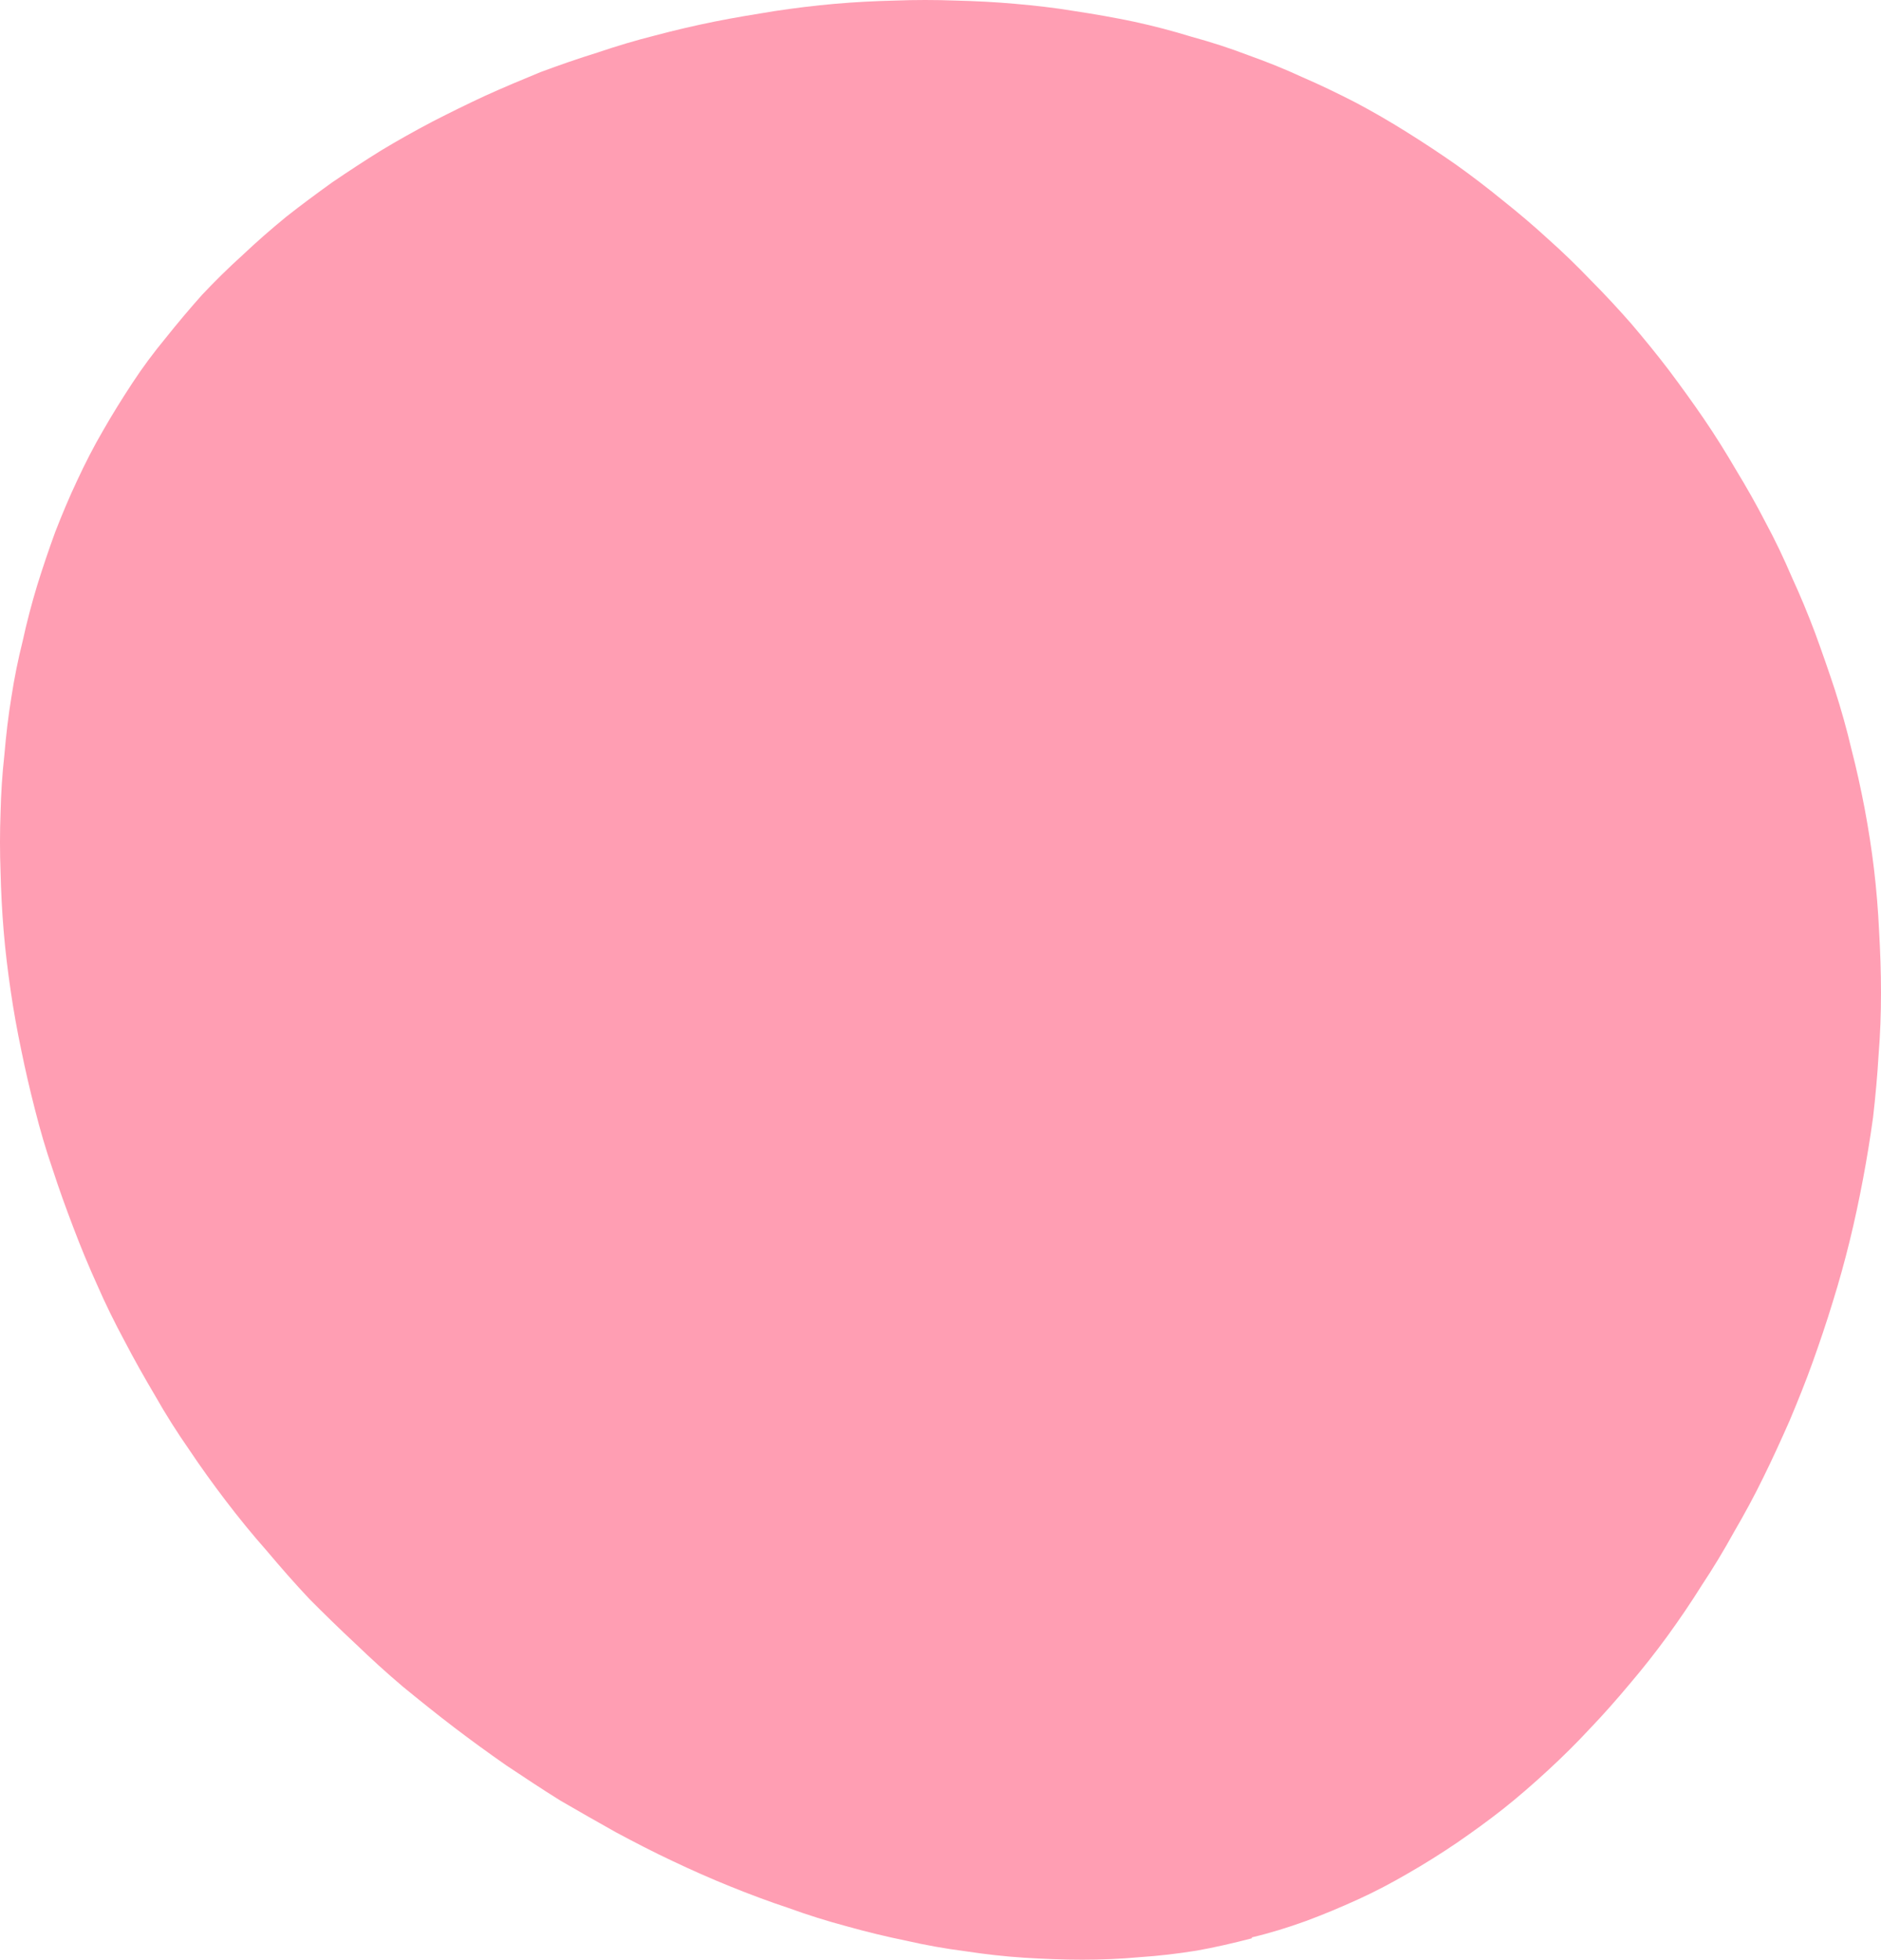 <?xml version="1.0" encoding="UTF-8"?> <svg xmlns="http://www.w3.org/2000/svg" width="239" height="249" viewBox="0 0 239 249" fill="none"><path fill-rule="evenodd" clip-rule="evenodd" d="M159.04 246.288C156.712 246.894 154.355 247.437 152.027 247.851C149.639 248.234 147.219 248.521 144.769 248.681C142.38 248.904 139.961 249 137.511 249C135.061 249 132.611 248.904 130.1 248.745C127.589 248.585 125.108 248.298 122.597 247.915C120.086 247.596 117.605 247.149 115.094 246.575C112.583 246.065 110.102 245.458 107.591 244.757C105.08 244.087 102.63 243.321 100.18 242.427C97.669 241.598 95.219 240.673 92.769 239.684C90.319 238.694 87.869 237.61 85.45 236.461C83 235.312 80.611 234.068 78.284 232.824C75.895 231.484 73.537 230.144 71.179 228.772C68.882 227.336 66.616 225.836 64.319 224.305C62.084 222.742 59.878 221.146 57.704 219.487C55.53 217.828 53.386 216.105 51.242 214.35C49.16 212.596 47.139 210.745 45.179 208.863C43.158 206.98 41.198 205.066 39.299 203.152C37.431 201.173 35.624 199.099 33.878 197.026C32.072 194.984 30.357 192.878 28.703 190.708C27.049 188.539 25.487 186.369 24.017 184.168C22.486 181.966 21.047 179.701 19.73 177.372C18.352 175.043 17.035 172.713 15.841 170.416C14.554 168.023 13.39 165.662 12.349 163.269C11.247 160.845 10.236 158.388 9.318 155.963C8.368 153.474 7.48 151.018 6.684 148.561C5.826 146.072 5.091 143.552 4.448 140.999C3.805 138.511 3.224 135.99 2.703 133.438C2.182 130.949 1.723 128.428 1.355 125.876C0.988 123.387 0.681 120.867 0.467 118.314C0.253 115.762 0.13 113.241 0.069 110.753C-0.023 108.264 -0.023 105.775 0.069 103.287C0.13 100.798 0.283 98.341 0.559 95.885C0.773 93.396 1.049 90.971 1.447 88.578C1.815 86.153 2.305 83.76 2.886 81.431C3.407 79.038 4.019 76.709 4.724 74.38C5.428 72.115 6.194 69.85 7.021 67.584C7.878 65.383 8.797 63.181 9.808 61.044C10.818 58.874 11.89 56.768 13.084 54.726C14.248 52.684 15.504 50.674 16.821 48.664C18.137 46.654 19.546 44.772 21.047 42.953C22.547 41.071 24.079 39.252 25.671 37.465C27.325 35.711 29.04 34.019 30.846 32.392C32.592 30.733 34.43 29.138 36.328 27.575C38.227 26.075 40.217 24.607 42.208 23.172C44.229 21.8 46.312 20.428 48.425 19.119C50.538 17.843 52.712 16.631 54.886 15.482C57.122 14.334 59.389 13.217 61.655 12.164C63.982 11.111 66.34 10.122 68.668 9.165C71.056 8.272 73.475 7.442 75.925 6.676C78.375 5.847 80.825 5.113 83.245 4.507C85.756 3.837 88.237 3.262 90.748 2.752C93.29 2.241 95.832 1.827 98.404 1.412C100.946 1.029 103.488 0.71 106.06 0.487C108.602 0.263 111.144 0.136 113.716 0.072C116.258 -0.024 118.83 -0.024 121.433 0.072C123.975 0.136 126.517 0.263 128.998 0.487C131.539 0.71 134.081 0.997 136.562 1.412C139.104 1.795 141.615 2.241 144.065 2.752C146.576 3.294 148.995 3.932 151.384 4.666C153.834 5.336 156.222 6.102 158.55 6.995C160.877 7.825 163.205 8.75 165.471 9.803C167.768 10.792 170.004 11.877 172.239 13.025C174.414 14.174 176.557 15.418 178.701 16.759C180.845 18.099 182.927 19.47 184.979 20.906C187 22.342 188.991 23.873 190.951 25.469C192.911 27.032 194.84 28.659 196.677 30.35C198.545 32.009 200.352 33.764 202.098 35.583C203.905 37.401 205.62 39.252 207.273 41.134C208.927 43.081 210.52 45.027 212.051 47.037C213.582 49.079 215.083 51.153 216.522 53.259C217.961 55.364 219.309 57.534 220.595 59.735C221.912 61.905 223.167 64.106 224.331 66.372C225.556 68.637 226.659 70.966 227.669 73.327C228.741 75.656 229.721 78.017 230.609 80.378C231.497 82.803 232.355 85.26 233.151 87.685C233.947 90.174 234.651 92.662 235.233 95.151C235.876 97.639 236.428 100.16 236.918 102.712C237.408 105.329 237.806 107.881 238.112 110.434C238.418 113.05 238.633 115.634 238.755 118.25C238.908 120.899 239 123.547 239 126.131C239 128.716 238.908 131.428 238.694 134.012C238.541 136.66 238.296 139.308 237.99 141.988C237.622 144.636 237.193 147.285 236.703 149.869C236.213 152.453 235.662 155.07 235.019 157.686C234.376 160.302 233.671 162.855 232.875 165.407C232.079 168.023 231.222 170.544 230.333 173.033C229.445 175.521 228.435 178.01 227.394 180.498C226.322 182.923 225.219 185.348 224.055 187.709C222.892 190.102 221.636 192.399 220.319 194.665C219.033 196.994 217.686 199.227 216.246 201.397C214.868 203.598 213.398 205.768 211.867 207.874C210.336 209.979 208.743 211.989 207.09 213.936C205.436 215.914 203.752 217.828 202.006 219.647C200.322 221.465 198.515 223.252 196.677 224.943C194.809 226.666 192.941 228.293 191.012 229.825C189.113 231.324 187.122 232.76 185.132 234.132C183.111 235.504 181.028 236.812 178.915 238.024C176.833 239.237 174.72 240.354 172.545 241.343C170.371 242.332 168.166 243.257 165.93 244.087C163.634 244.916 161.367 245.618 159.071 246.16L159.04 246.288Z" fill="#FF9EB3"></path></svg> 